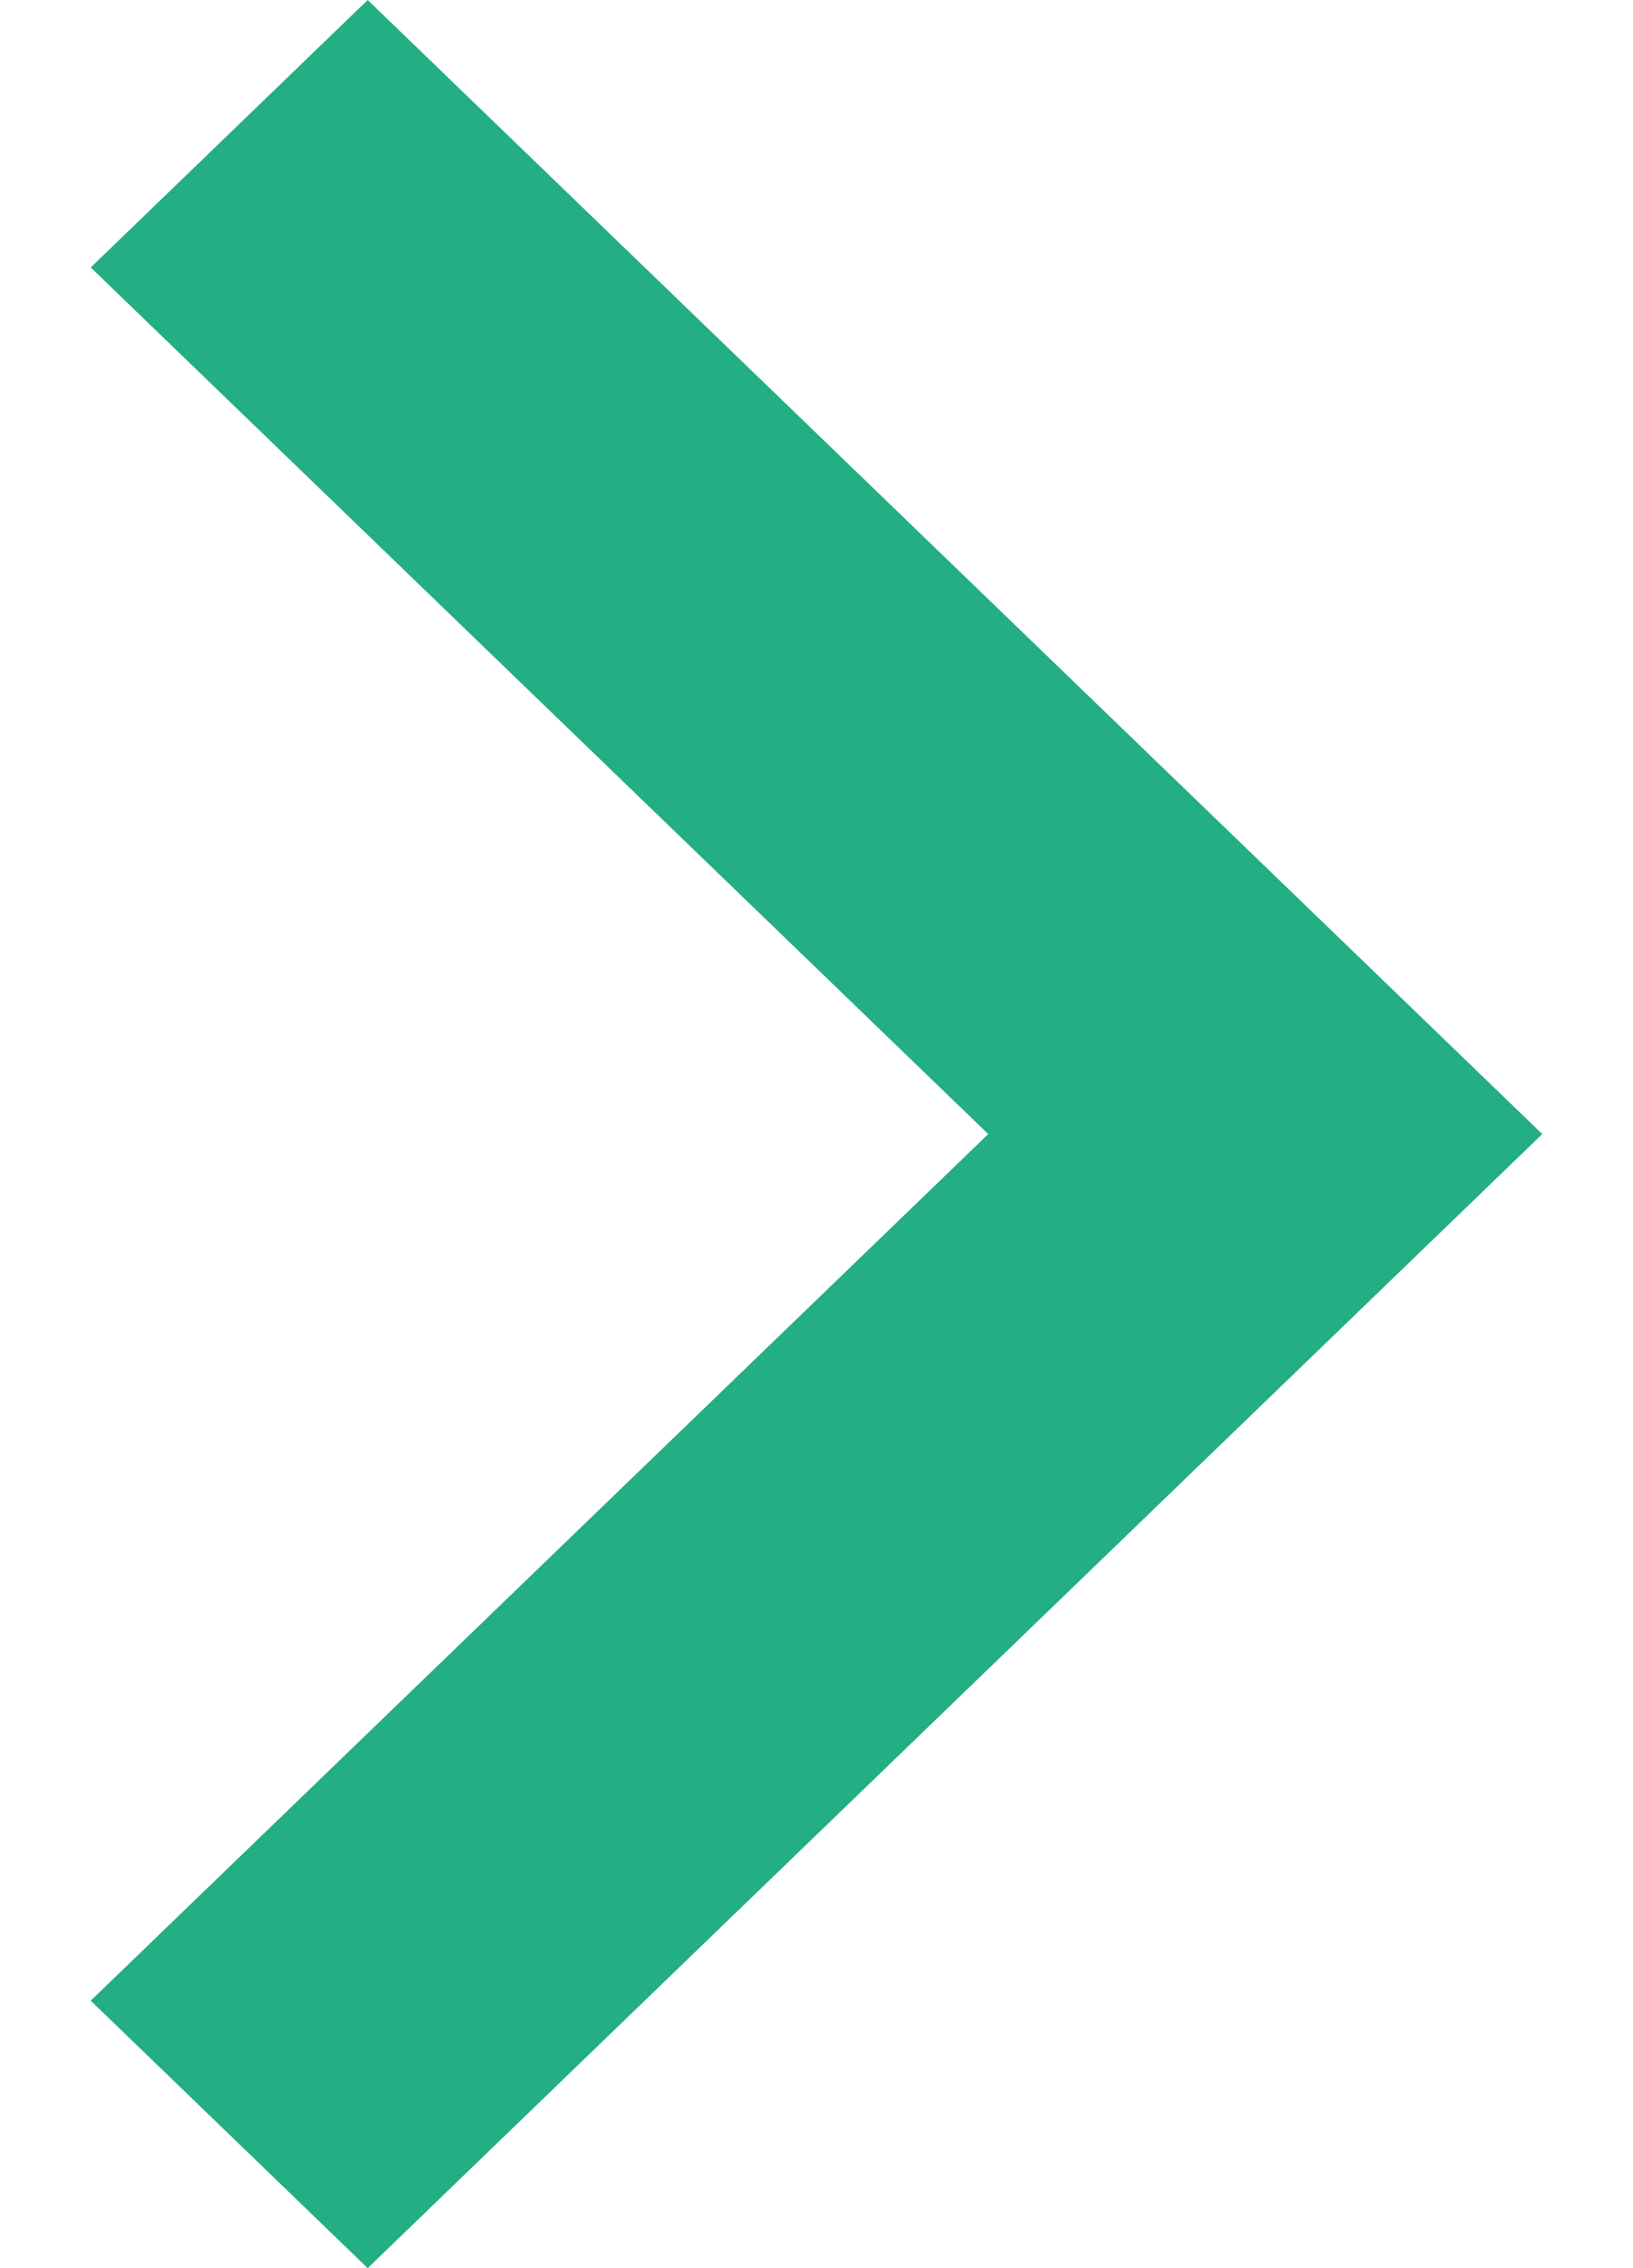 <?xml version="1.0" encoding="UTF-8"?>
<svg width="18px" height="25px" viewBox="0 0 18 25" version="1.1" xmlns="http://www.w3.org/2000/svg" xmlns:xlink="http://www.w3.org/1999/xlink">
    <title>005-right-chevron</title>
    <g id="Page-1" stroke="none" stroke-width="1" fill="none" fill-rule="evenodd">
        <g id="Crosswind-desktop-home-(1)" transform="translate(-814, -1239)" fill="#23AE84" fill-rule="nonzero">
            <g id="Groene-info-vlak" transform="translate(-33.058, 819)">
                <g id="Button" transform="translate(579.058, 400)">
                    <g id="005-right-chevron" transform="translate(269, 20)">
                        <polygon id="Path" points="3.053 0 0 2.948 9.893 12.5 0 22.052 3.053 25 16 12.5"></polygon>
                    </g>
                </g>
            </g>
        </g>
    </g>
</svg>
